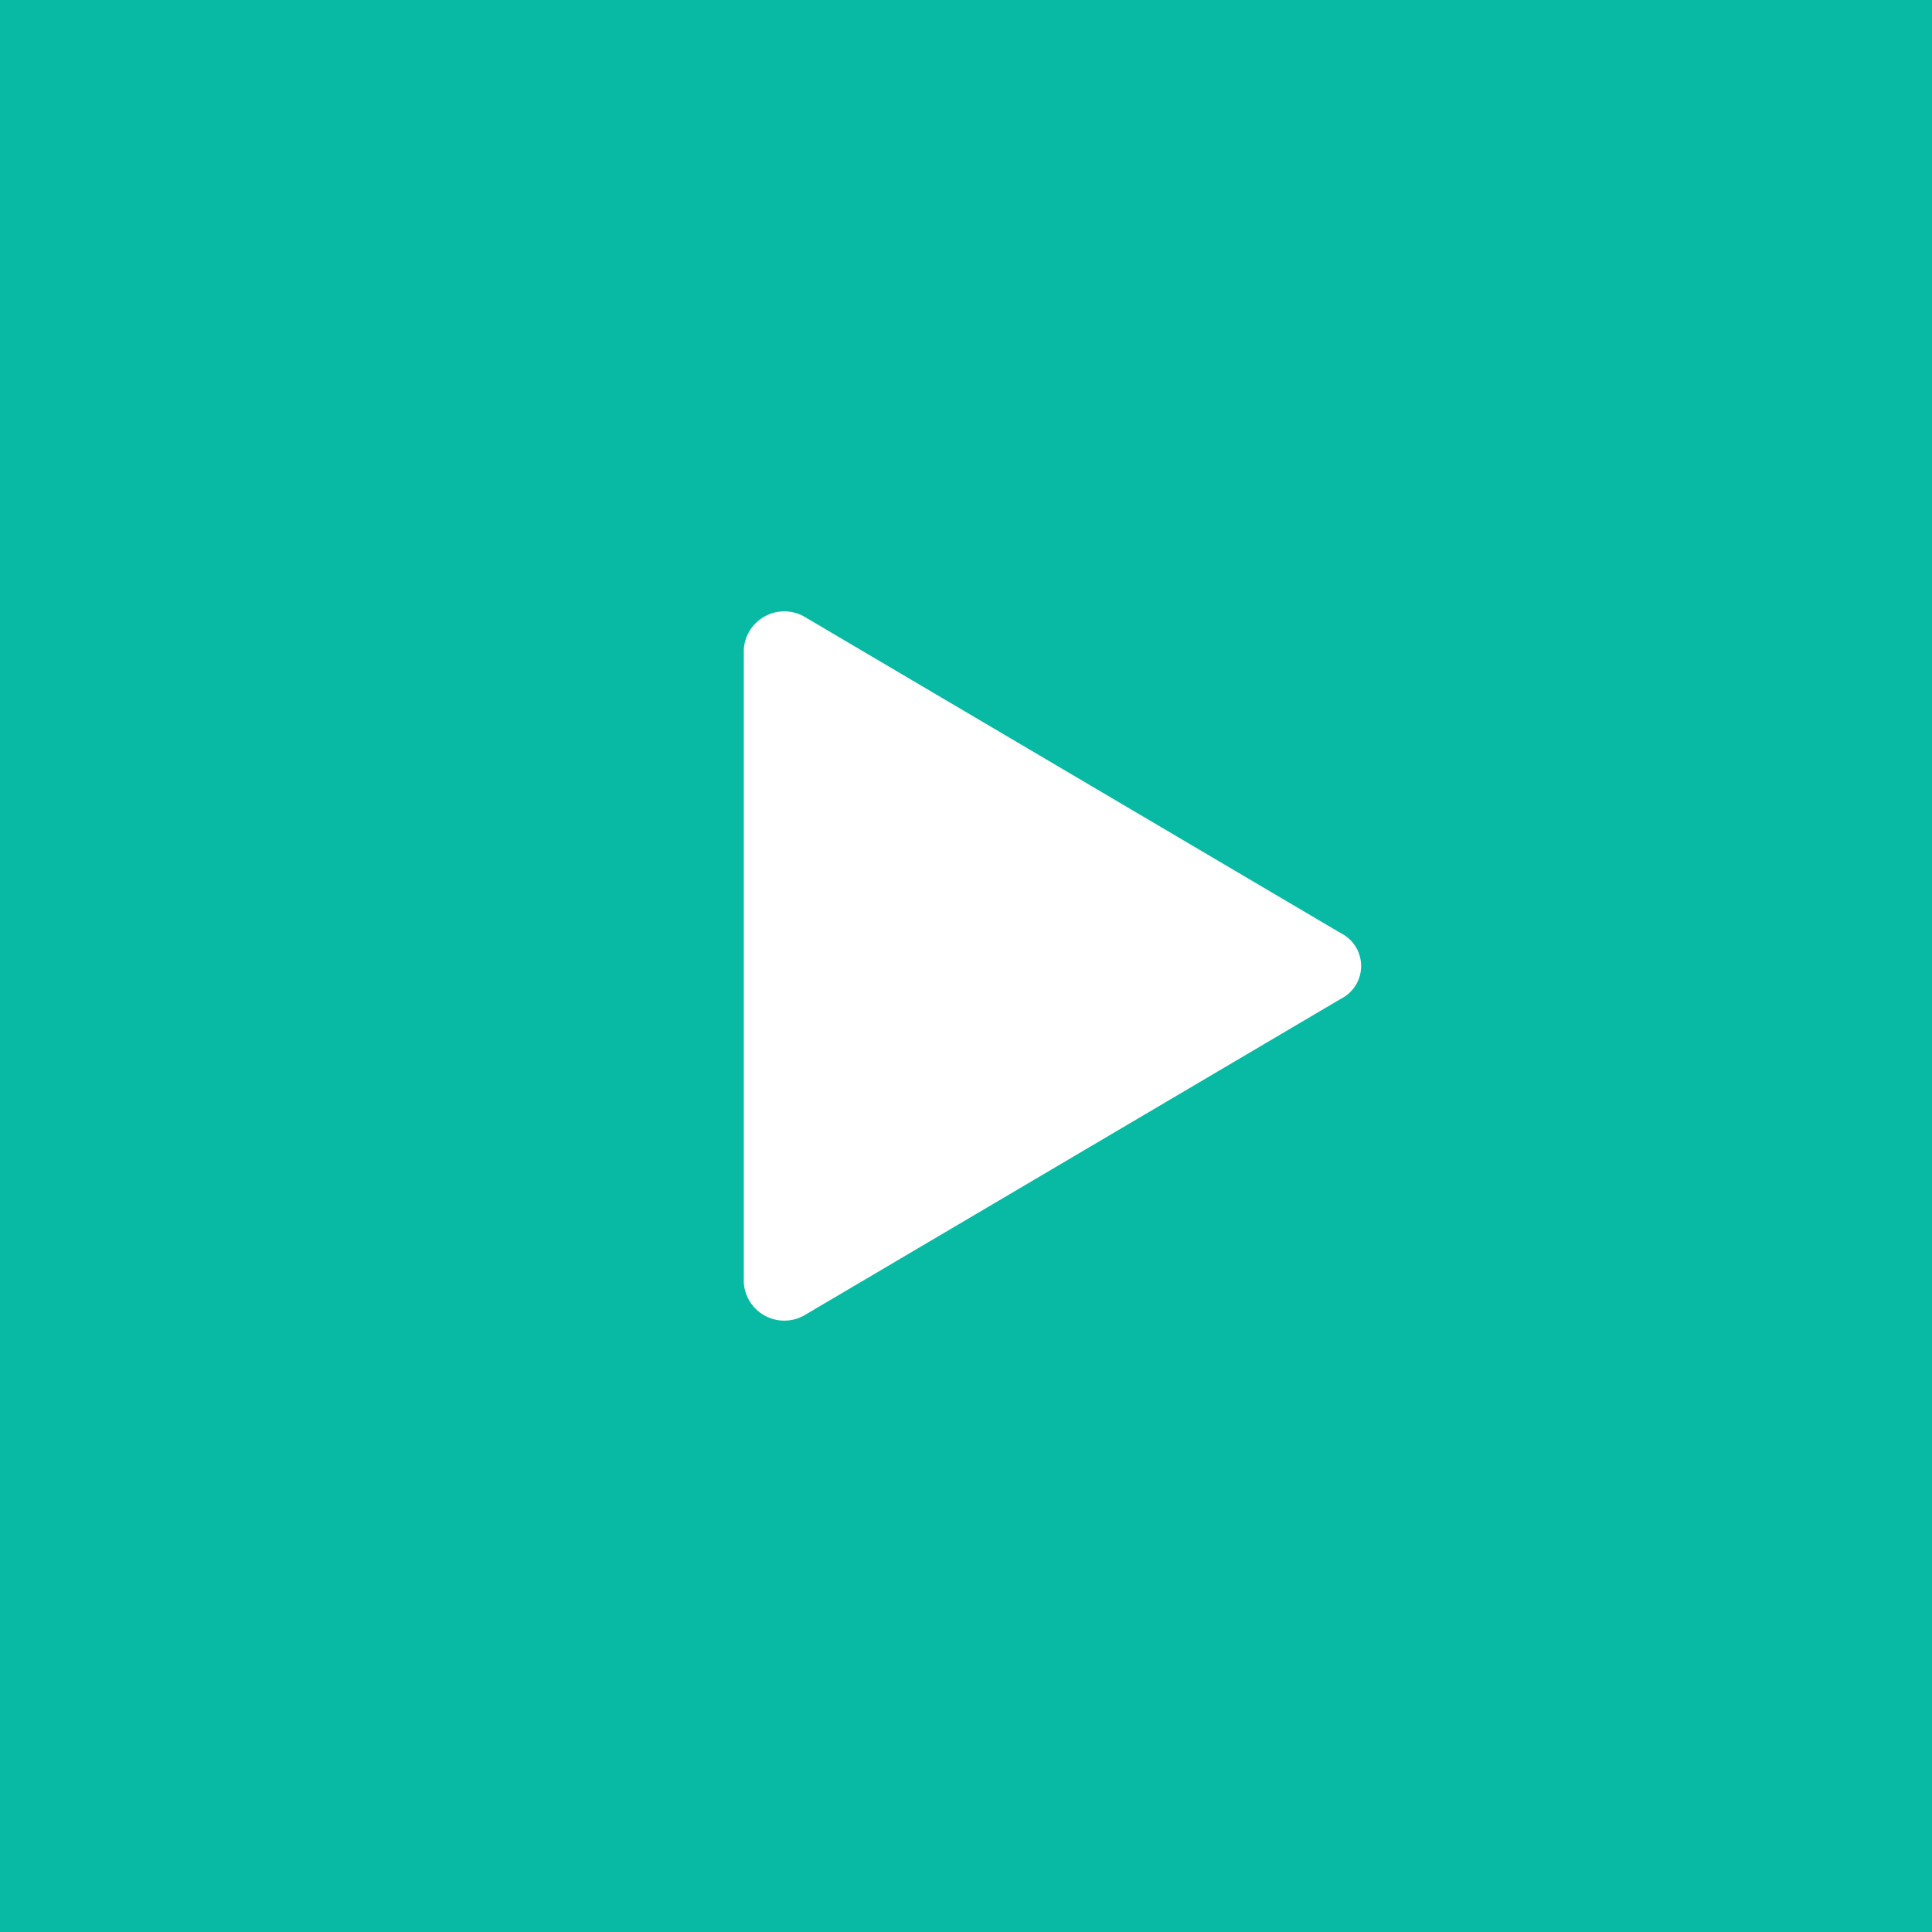 <svg xmlns="http://www.w3.org/2000/svg" viewBox="0 0 100 100"><title>Ativo 100</title><rect width="100" height="100" style="fill:#08baa4"/><path d="M38.5,33.6V66.4a2.1,2.1,0,0,0,3.1,1.7L69.4,51.7a1.9,1.9,0,0,0,0-3.4L41.6,31.9A2.1,2.1,0,0,0,38.5,33.6Z" style="fill:#fff"/></svg>